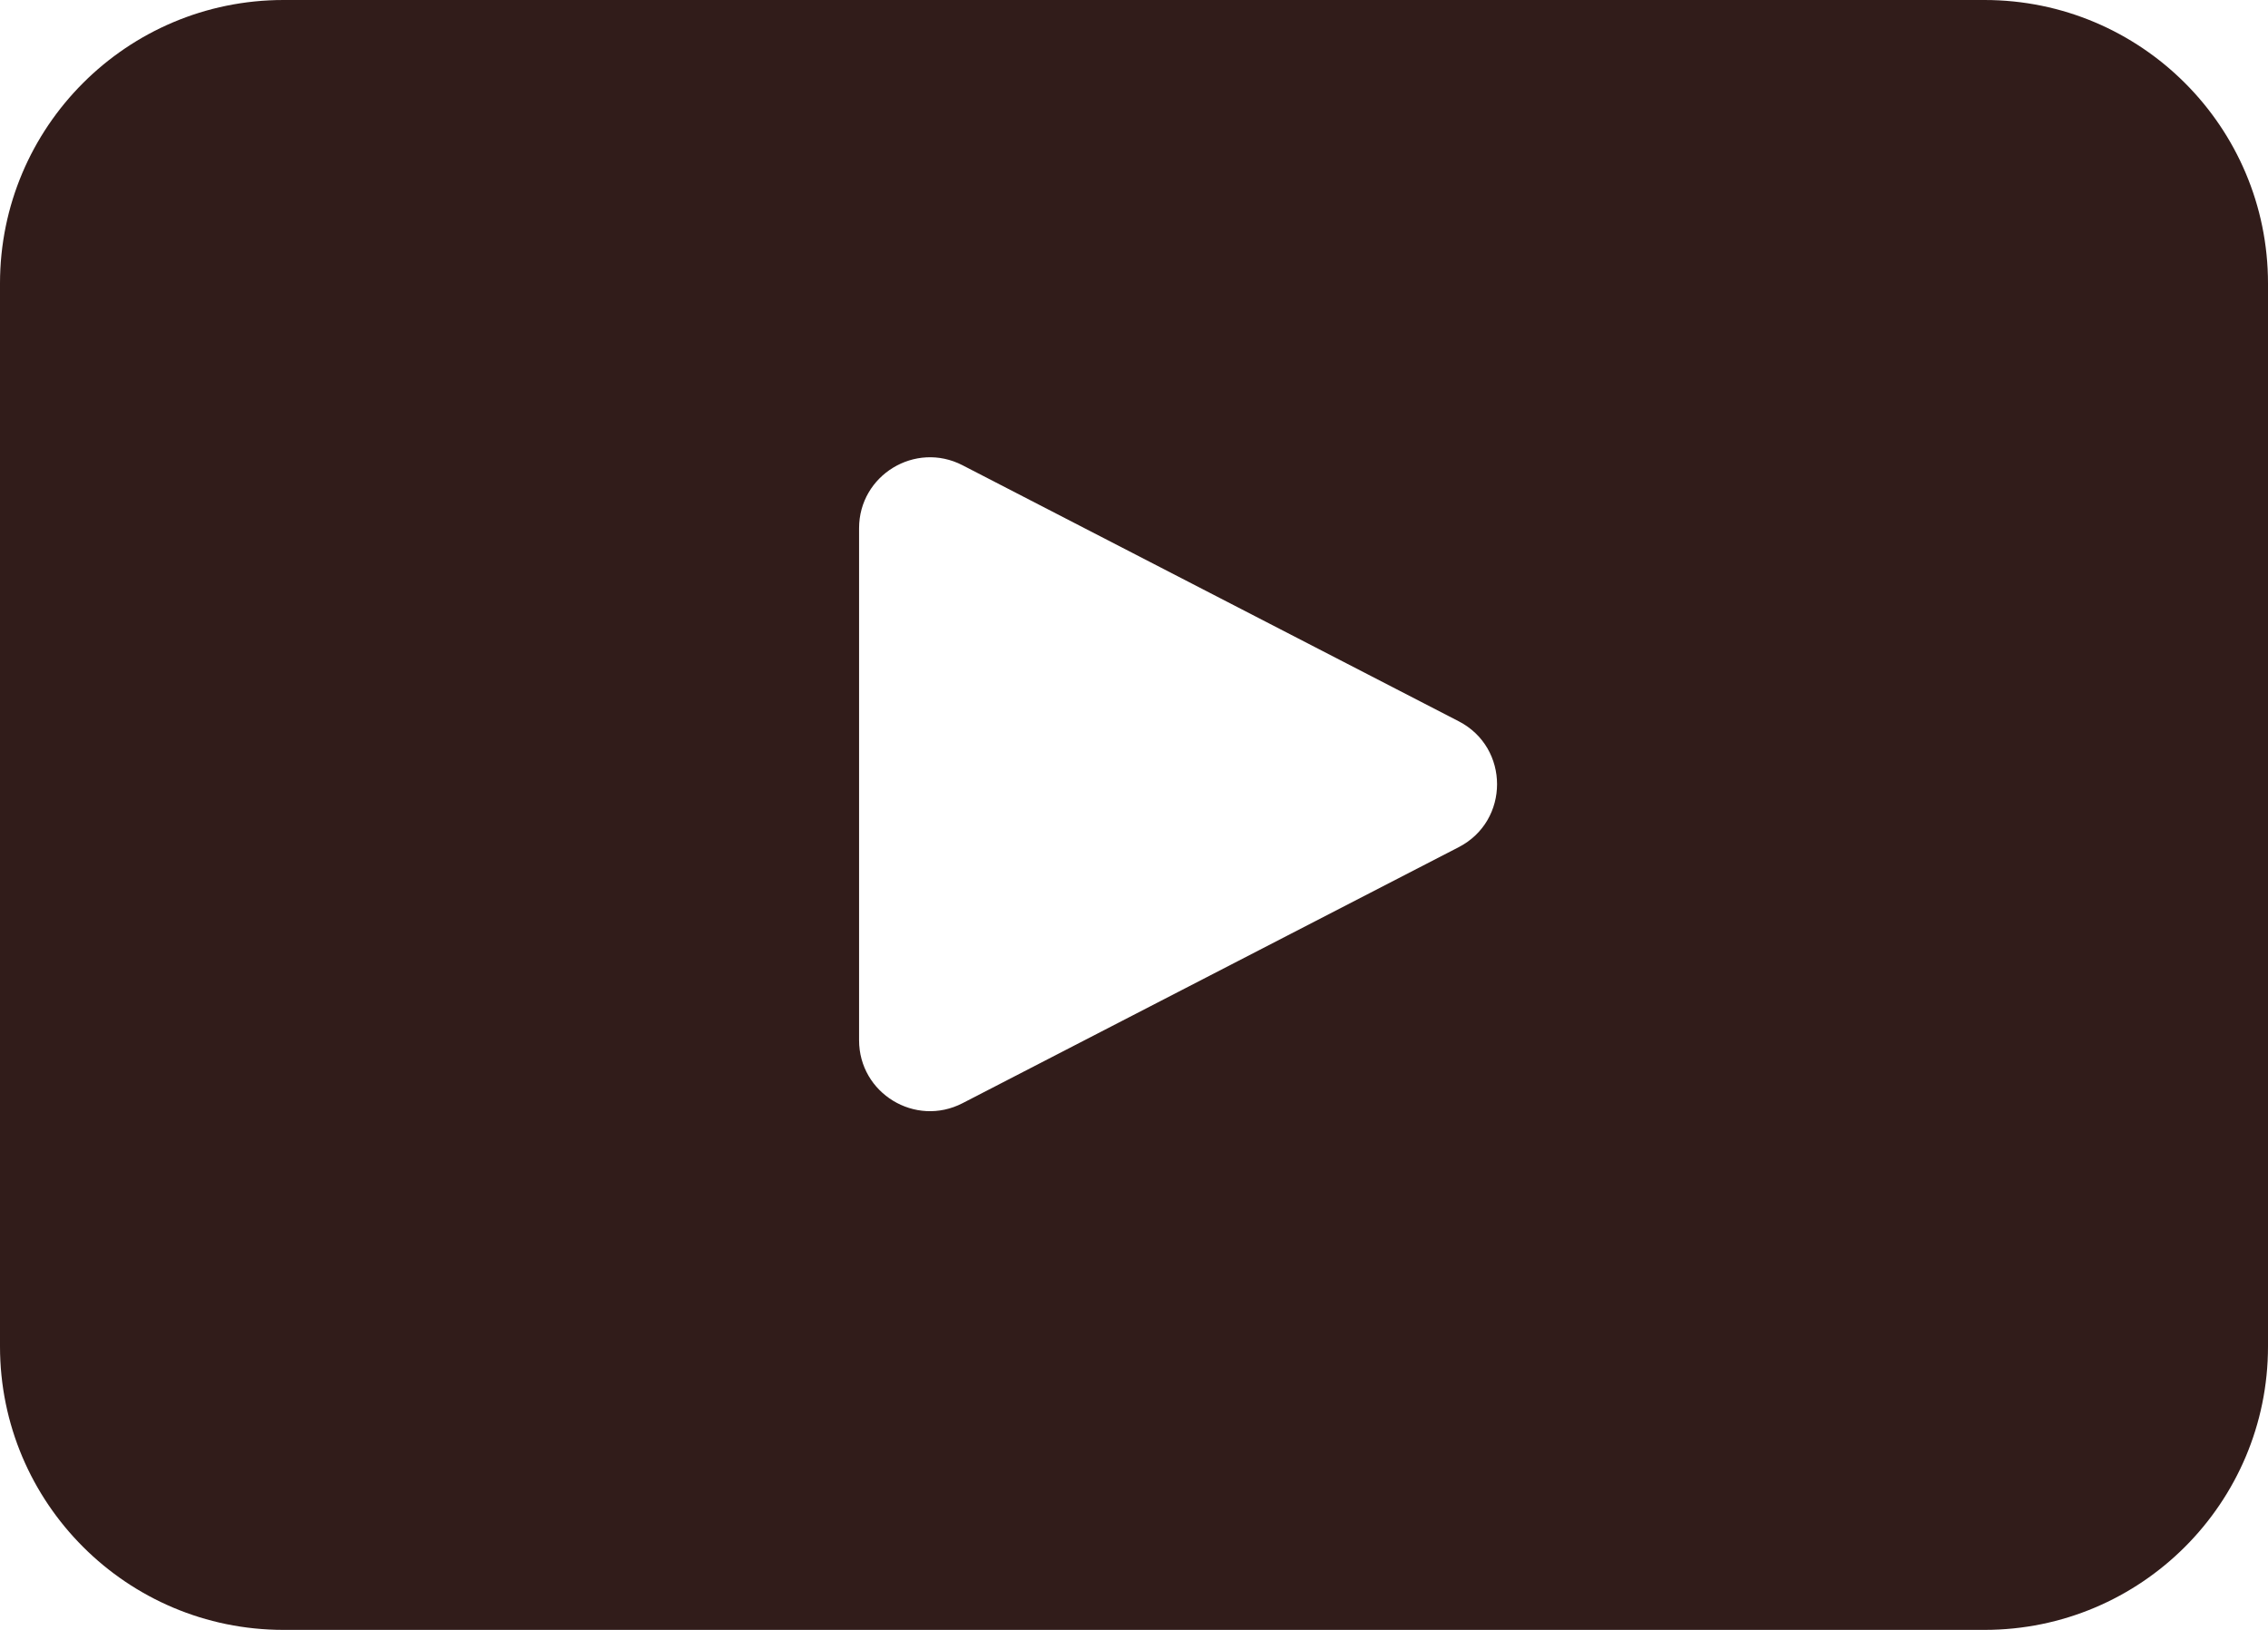 <?xml version="1.0" encoding="UTF-8"?><svg xmlns="http://www.w3.org/2000/svg" width="32" height="23" viewBox="0 0 32 23" fill="none"><path fill-rule="evenodd" clip-rule="evenodd" d="M4 0C1.791 0 0 1.791 0 4V19C0 21.209 1.791 23 4 23H28C30.209 23 32 21.209 32 19V4C32 1.791 30.209 0 28 0H4ZM20.581 11.955C21.303 11.583 21.303 10.55 20.581 10.178L13.58 6.565C12.914 6.222 12.121 6.705 12.121 7.454V14.679C12.121 15.428 12.914 15.911 13.58 15.568L20.581 11.955Z" fill="#311C1A"/></svg>